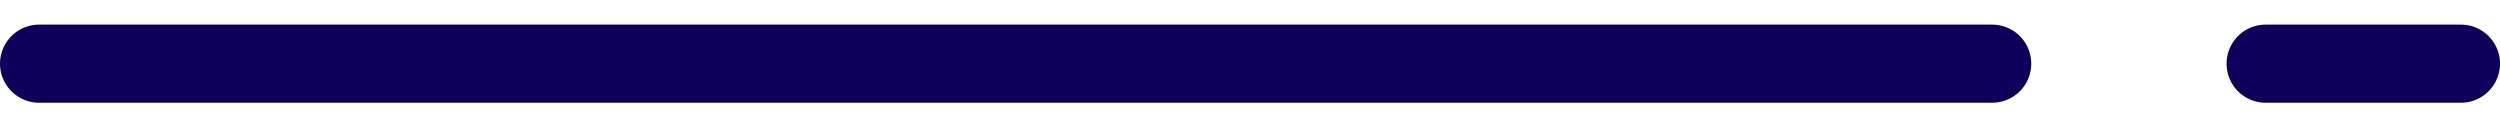 <svg width="64px" height="3px" viewBox="0 0 64 3" fill="none" xmlns="http://www.w3.org/2000/svg" aria-hidden="true"><defs><linearGradient class="cerosgradient" data-cerosgradient="true" id="CerosGradient_id54bf4bb8e" gradientUnits="userSpaceOnUse" x1="50%" y1="100%" x2="50%" y2="0%"><stop offset="0%" stop-color="#d1d1d1"/><stop offset="100%" stop-color="#d1d1d1"/></linearGradient><linearGradient/></defs>
<path d="M1 1.63H51" stroke="#0D005B" stroke-width="2" stroke-linecap="round"/>
<path d="M58 1.63H63" stroke="#0D005B" stroke-width="2" stroke-linecap="round"/>
</svg>
